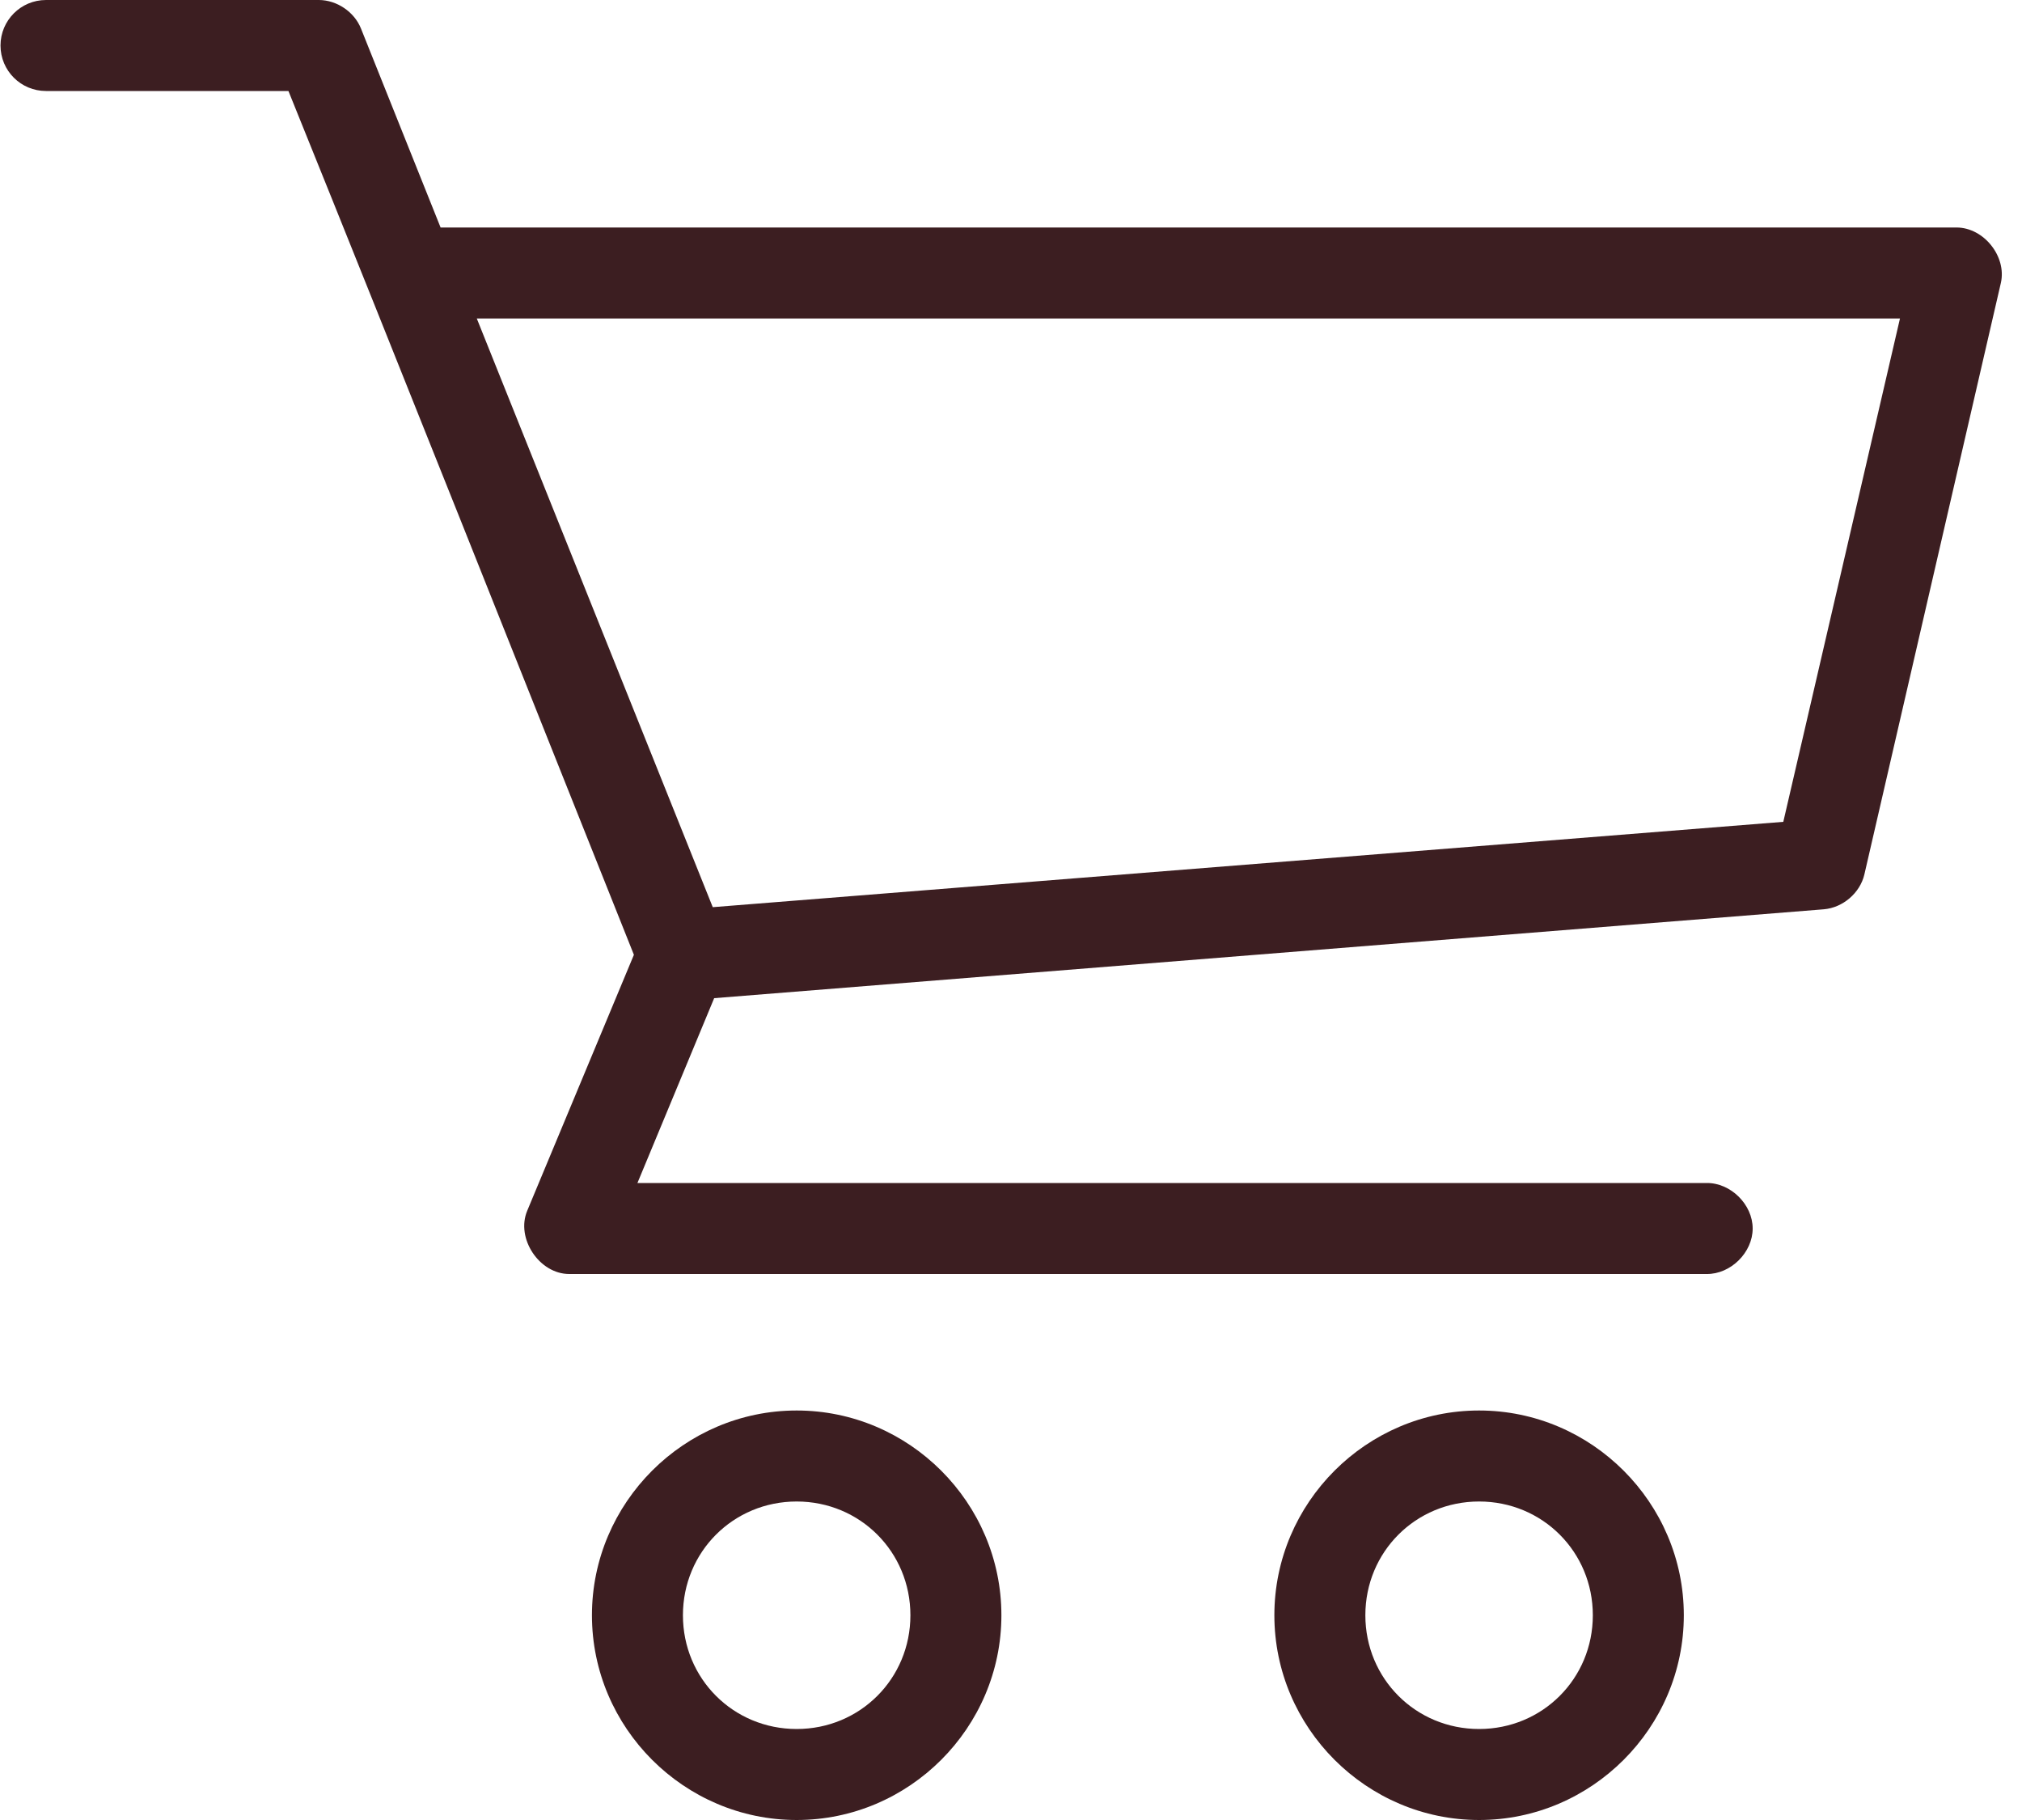 <svg width="20" height="18" viewBox="0 0 20 18" fill="none" xmlns="http://www.w3.org/2000/svg">
<path d="M0.455 0C0.206 0 0.005 0.202 0.005 0.45C0.005 0.699 0.206 0.9 0.455 0.9H2.853C4.003 3.744 5.131 6.593 6.27 9.443L5.215 11.974C5.1 12.247 5.334 12.6 5.63 12.6H16.88C17.118 12.603 17.336 12.388 17.336 12.15C17.336 11.912 17.118 11.697 16.88 11.7H6.305L7.064 9.872L18.04 8.993C18.228 8.977 18.398 8.832 18.441 8.648L19.791 2.798C19.85 2.537 19.623 2.252 19.355 2.25H4.358L3.57 0.281C3.504 0.117 3.332 0.001 3.155 0L0.455 0ZM4.716 3.15H18.793L17.639 8.128L7.05 8.972L4.716 3.15ZM7.88 13.95C6.767 13.95 5.855 14.862 5.855 15.975C5.855 17.088 6.767 18 7.88 18C8.993 18 9.905 17.088 9.905 15.975C9.905 14.862 8.993 13.95 7.88 13.95ZM14.63 13.95C13.517 13.95 12.605 14.862 12.605 15.975C12.605 17.088 13.517 18 14.63 18C15.743 18 16.655 17.088 16.655 15.975C16.655 14.862 15.743 13.95 14.63 13.95ZM7.88 14.85C8.507 14.85 9.005 15.348 9.005 15.975C9.005 16.602 8.507 17.1 7.88 17.1C7.253 17.1 6.755 16.602 6.755 15.975C6.755 15.348 7.253 14.85 7.88 14.85ZM14.63 14.85C15.257 14.85 15.755 15.348 15.755 15.975C15.755 16.602 15.257 17.1 14.63 17.1C14.003 17.1 13.505 16.602 13.505 15.975C13.505 15.348 14.003 14.85 14.63 14.85Z" fill="#3C1E21"/>
</svg>
